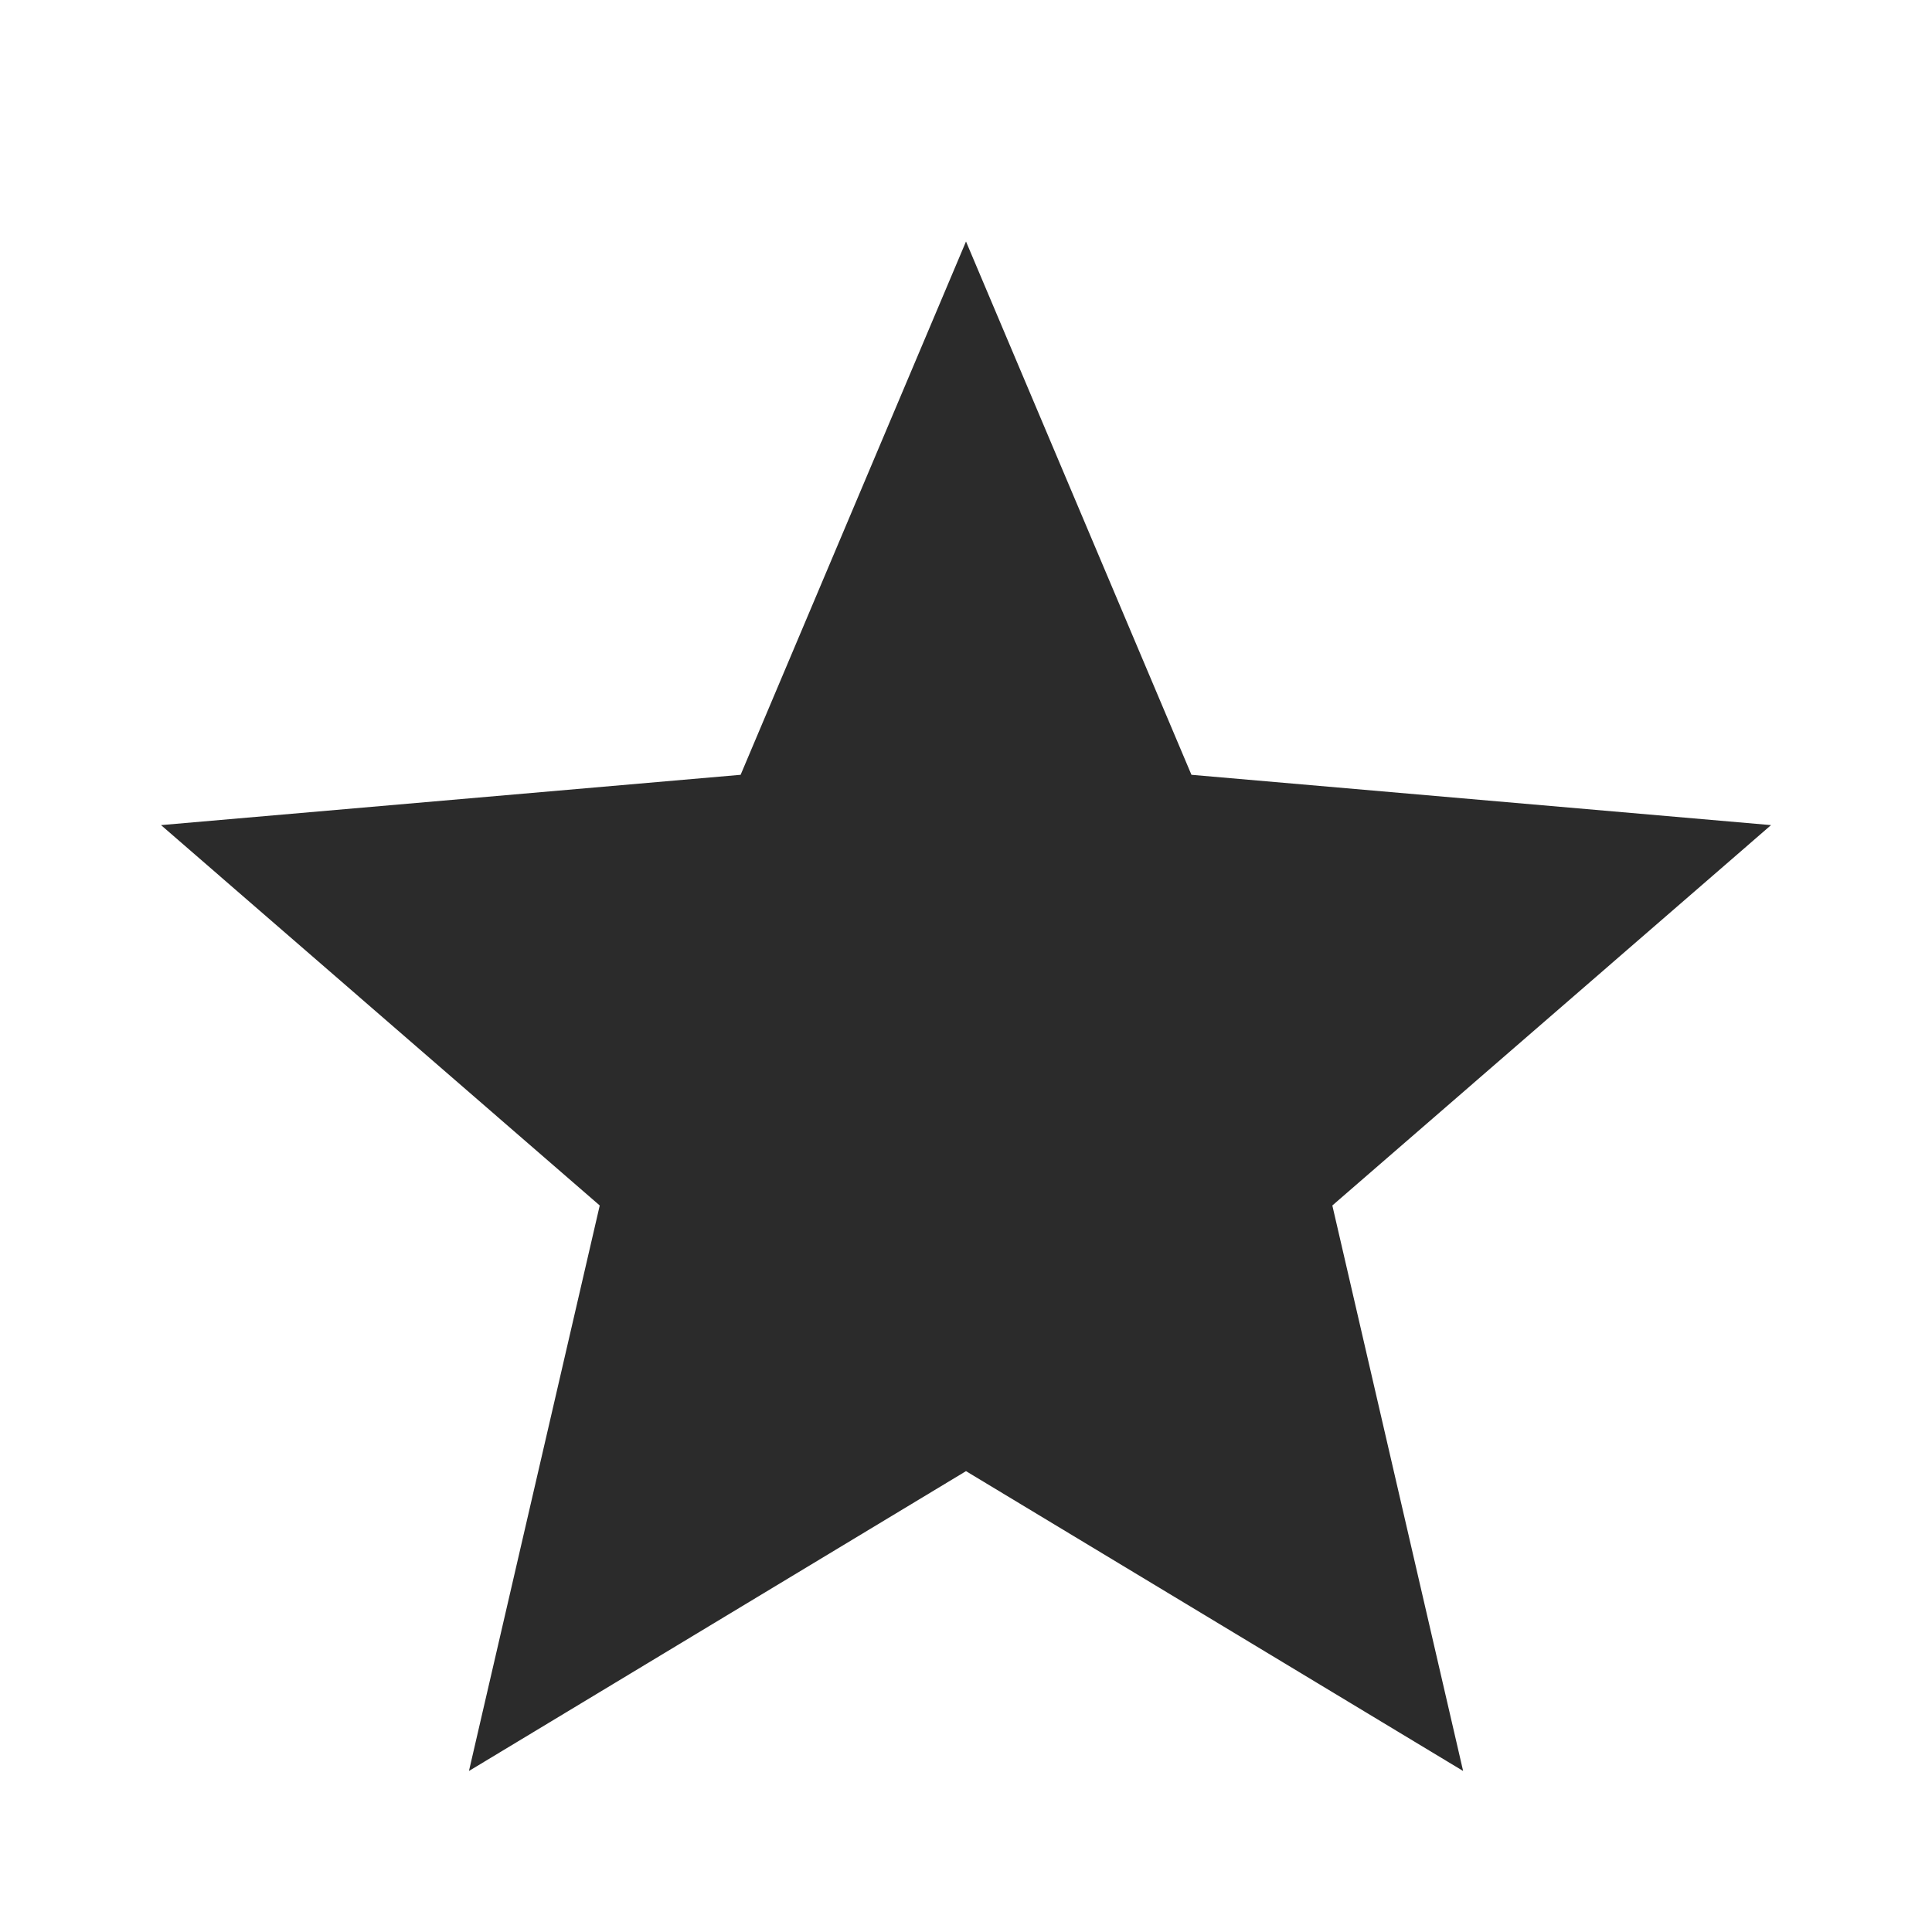 <svg width="26" height="26" viewBox="0 0 26 26" fill="none" xmlns="http://www.w3.org/2000/svg">
<path d="M6.311 23.833L8.071 16.223L2.167 11.104L9.967 10.427L13 3.25L16.034 10.427L23.834 11.104L17.93 16.223L19.69 23.833L13 19.798L6.311 23.833Z" fill="#2B2B2B"/>
</svg>
